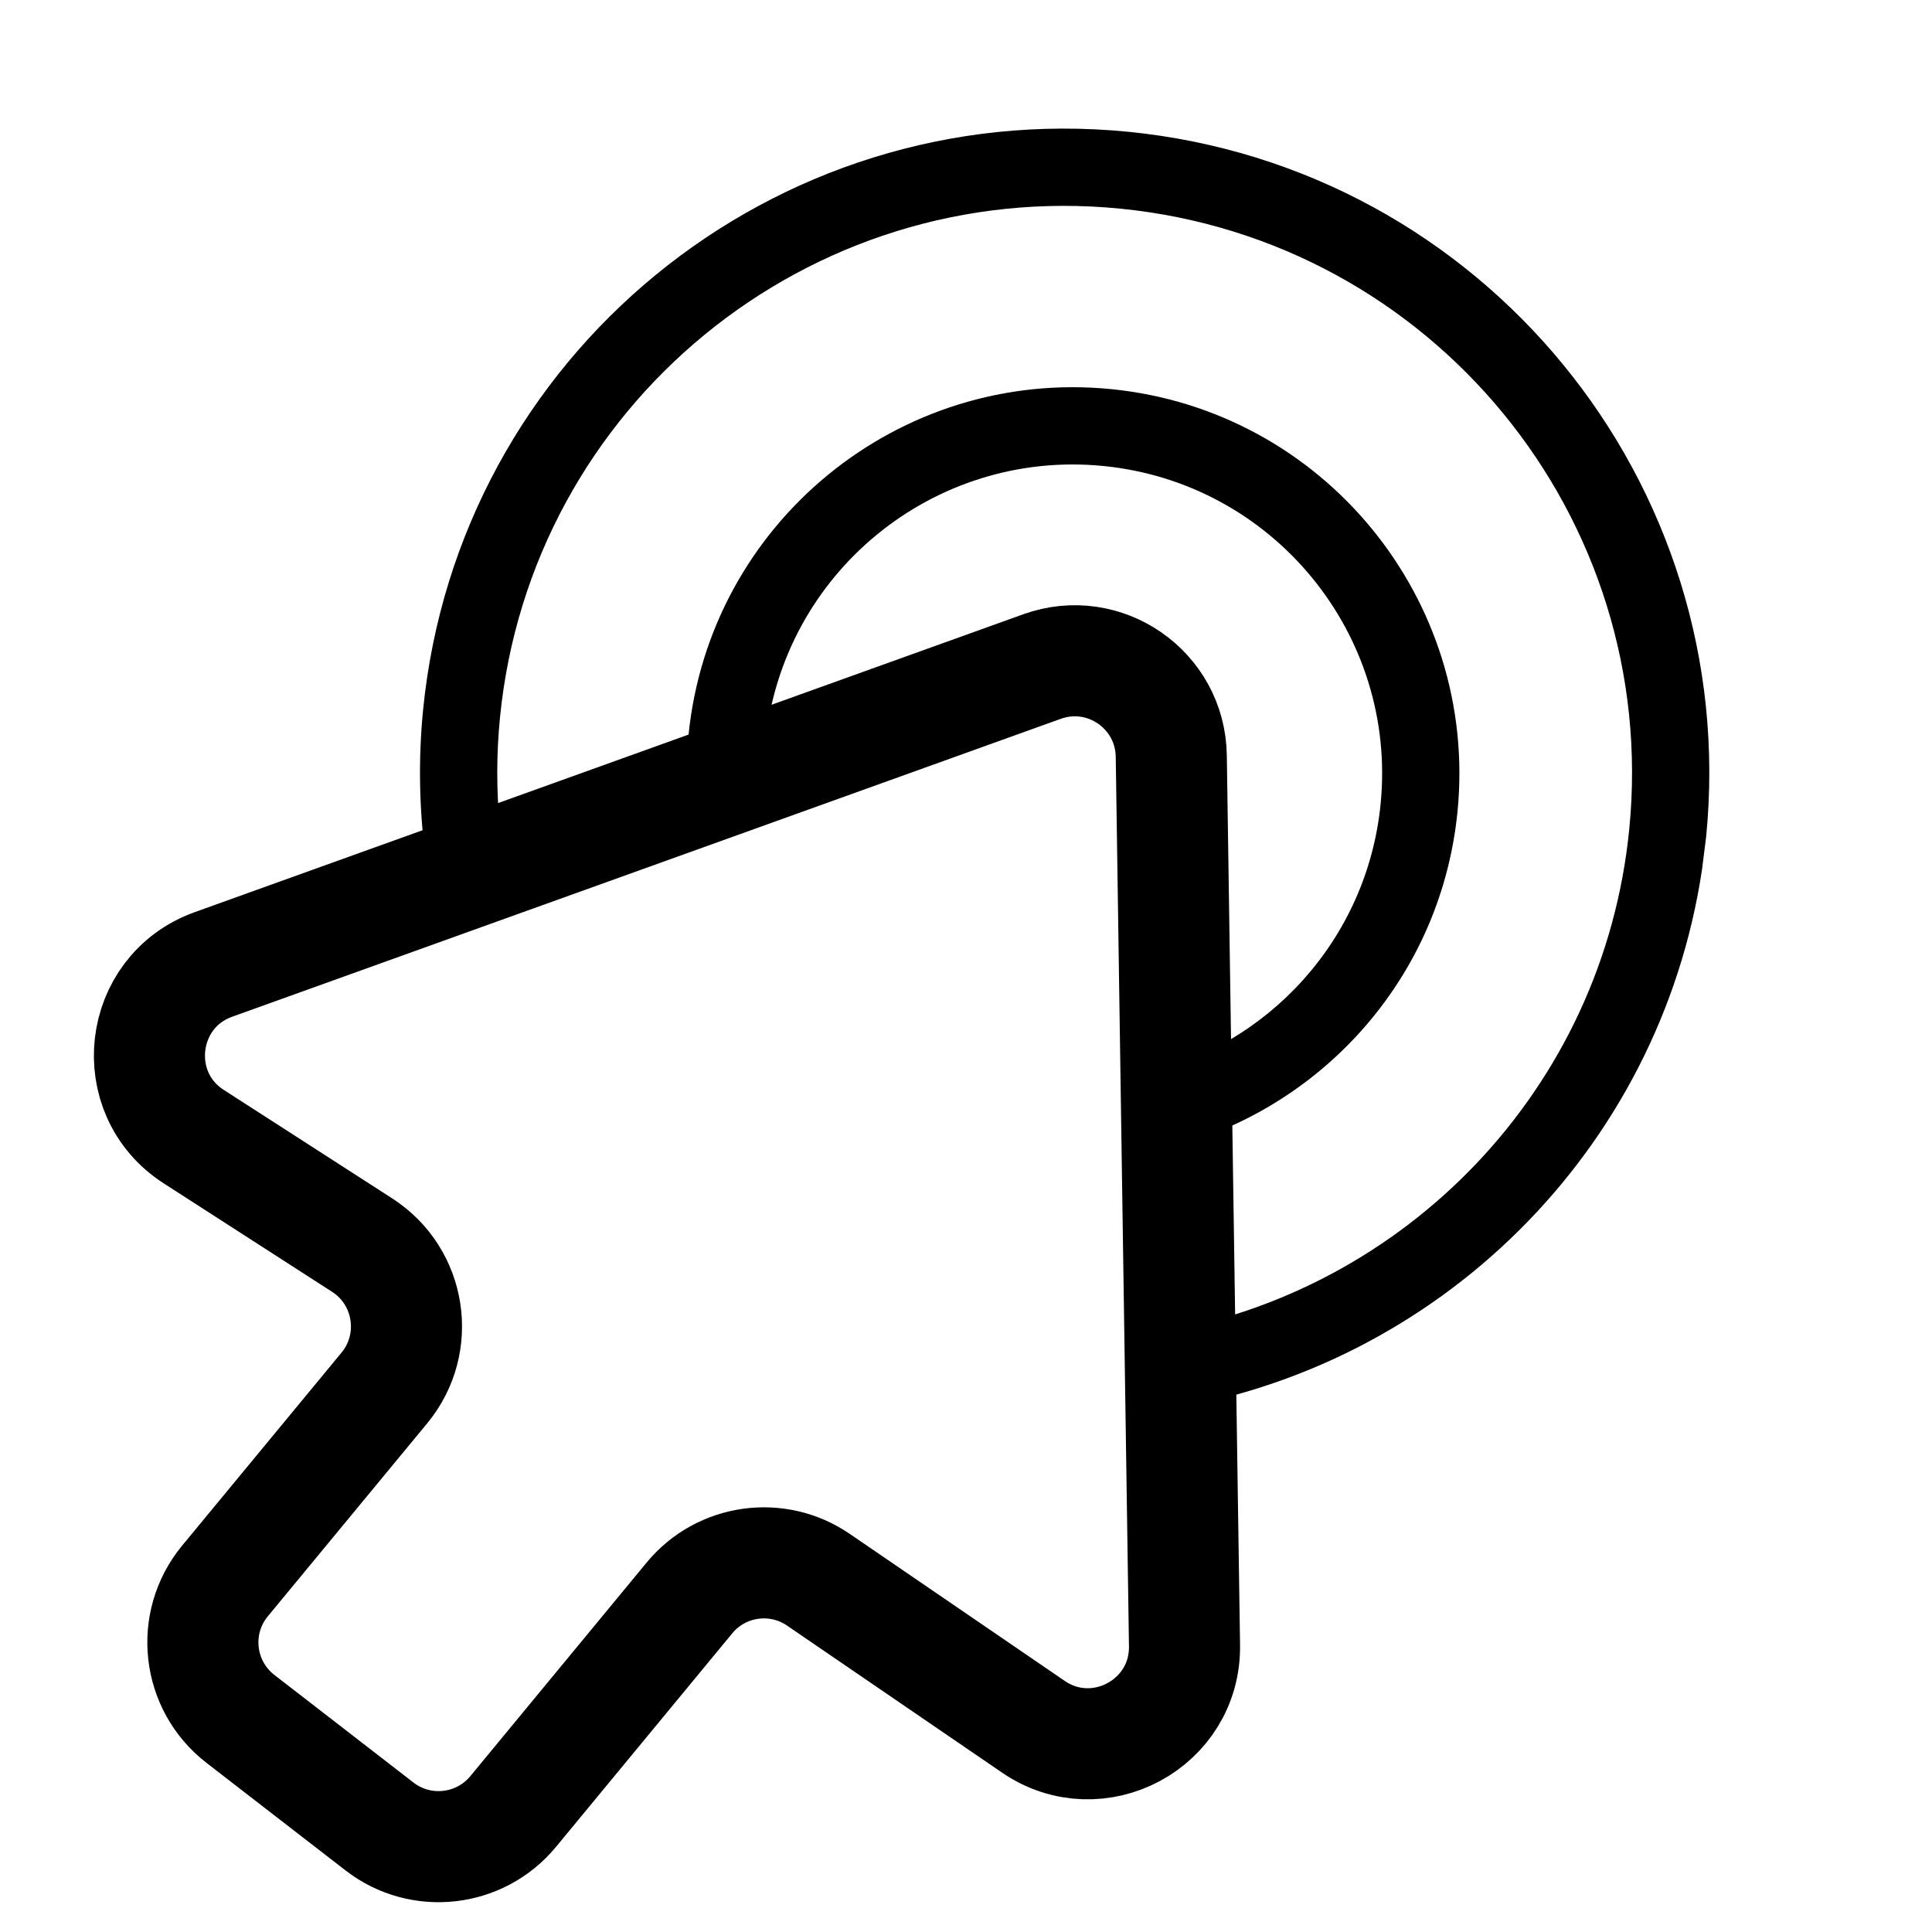 <svg width="20" height="20" viewBox="0 0 20 20" fill="none" xmlns="http://www.w3.org/2000/svg">
<g clip-path="url(#clip0_8561_29125)">
<path d="M7.127 7.614C7.345 5.416 9.303 3.811 11.501 4.028C13.699 4.246 15.305 6.204 15.088 8.402C14.909 10.211 13.551 11.616 11.851 11.938L11.805 11.131C13.116 10.838 14.152 9.734 14.292 8.323C14.466 6.565 13.18 4.998 11.422 4.824C9.663 4.65 8.097 5.935 7.923 7.693C7.923 7.695 7.922 7.696 7.922 7.697L7.108 7.93C7.111 7.825 7.116 7.72 7.127 7.614Z" fill="black"/>
<path d="M4.38 7.347C4.743 3.68 8.01 1.002 11.678 1.364C15.345 1.727 18.024 4.994 17.662 8.661L17.619 9.003C17.178 11.934 14.867 14.167 12.034 14.601L11.984 13.799C14.54 13.375 16.599 11.284 16.866 8.583C17.185 5.355 14.826 2.48 11.598 2.16C8.371 1.841 5.495 4.198 5.176 7.426C5.138 7.808 5.139 8.186 5.174 8.555L4.745 8.682C4.616 8.72 4.501 8.783 4.403 8.861C4.34 8.369 4.329 7.862 4.38 7.347Z" fill="black"/>
<path d="M2.209 9.984L10.787 6.9C11.433 6.668 12.115 7.14 12.125 7.827L12.262 17.035C12.274 17.846 11.366 18.333 10.697 17.875L8.473 16.354C8.046 16.061 7.466 16.143 7.137 16.542L5.312 18.753C4.968 19.169 4.356 19.238 3.929 18.908L2.489 17.794C2.042 17.448 1.969 16.802 2.329 16.366L3.979 14.368C4.36 13.906 4.253 13.215 3.75 12.89L2.005 11.766C1.309 11.317 1.429 10.265 2.209 9.984Z" stroke="black" stroke-width="1.15" stroke-linecap="round"/>
</g>
<defs>
<clipPath id="clip0_8561_29125">
<rect width="20" height="20" fill="white"/>
</clipPath>
</defs>
</svg>
